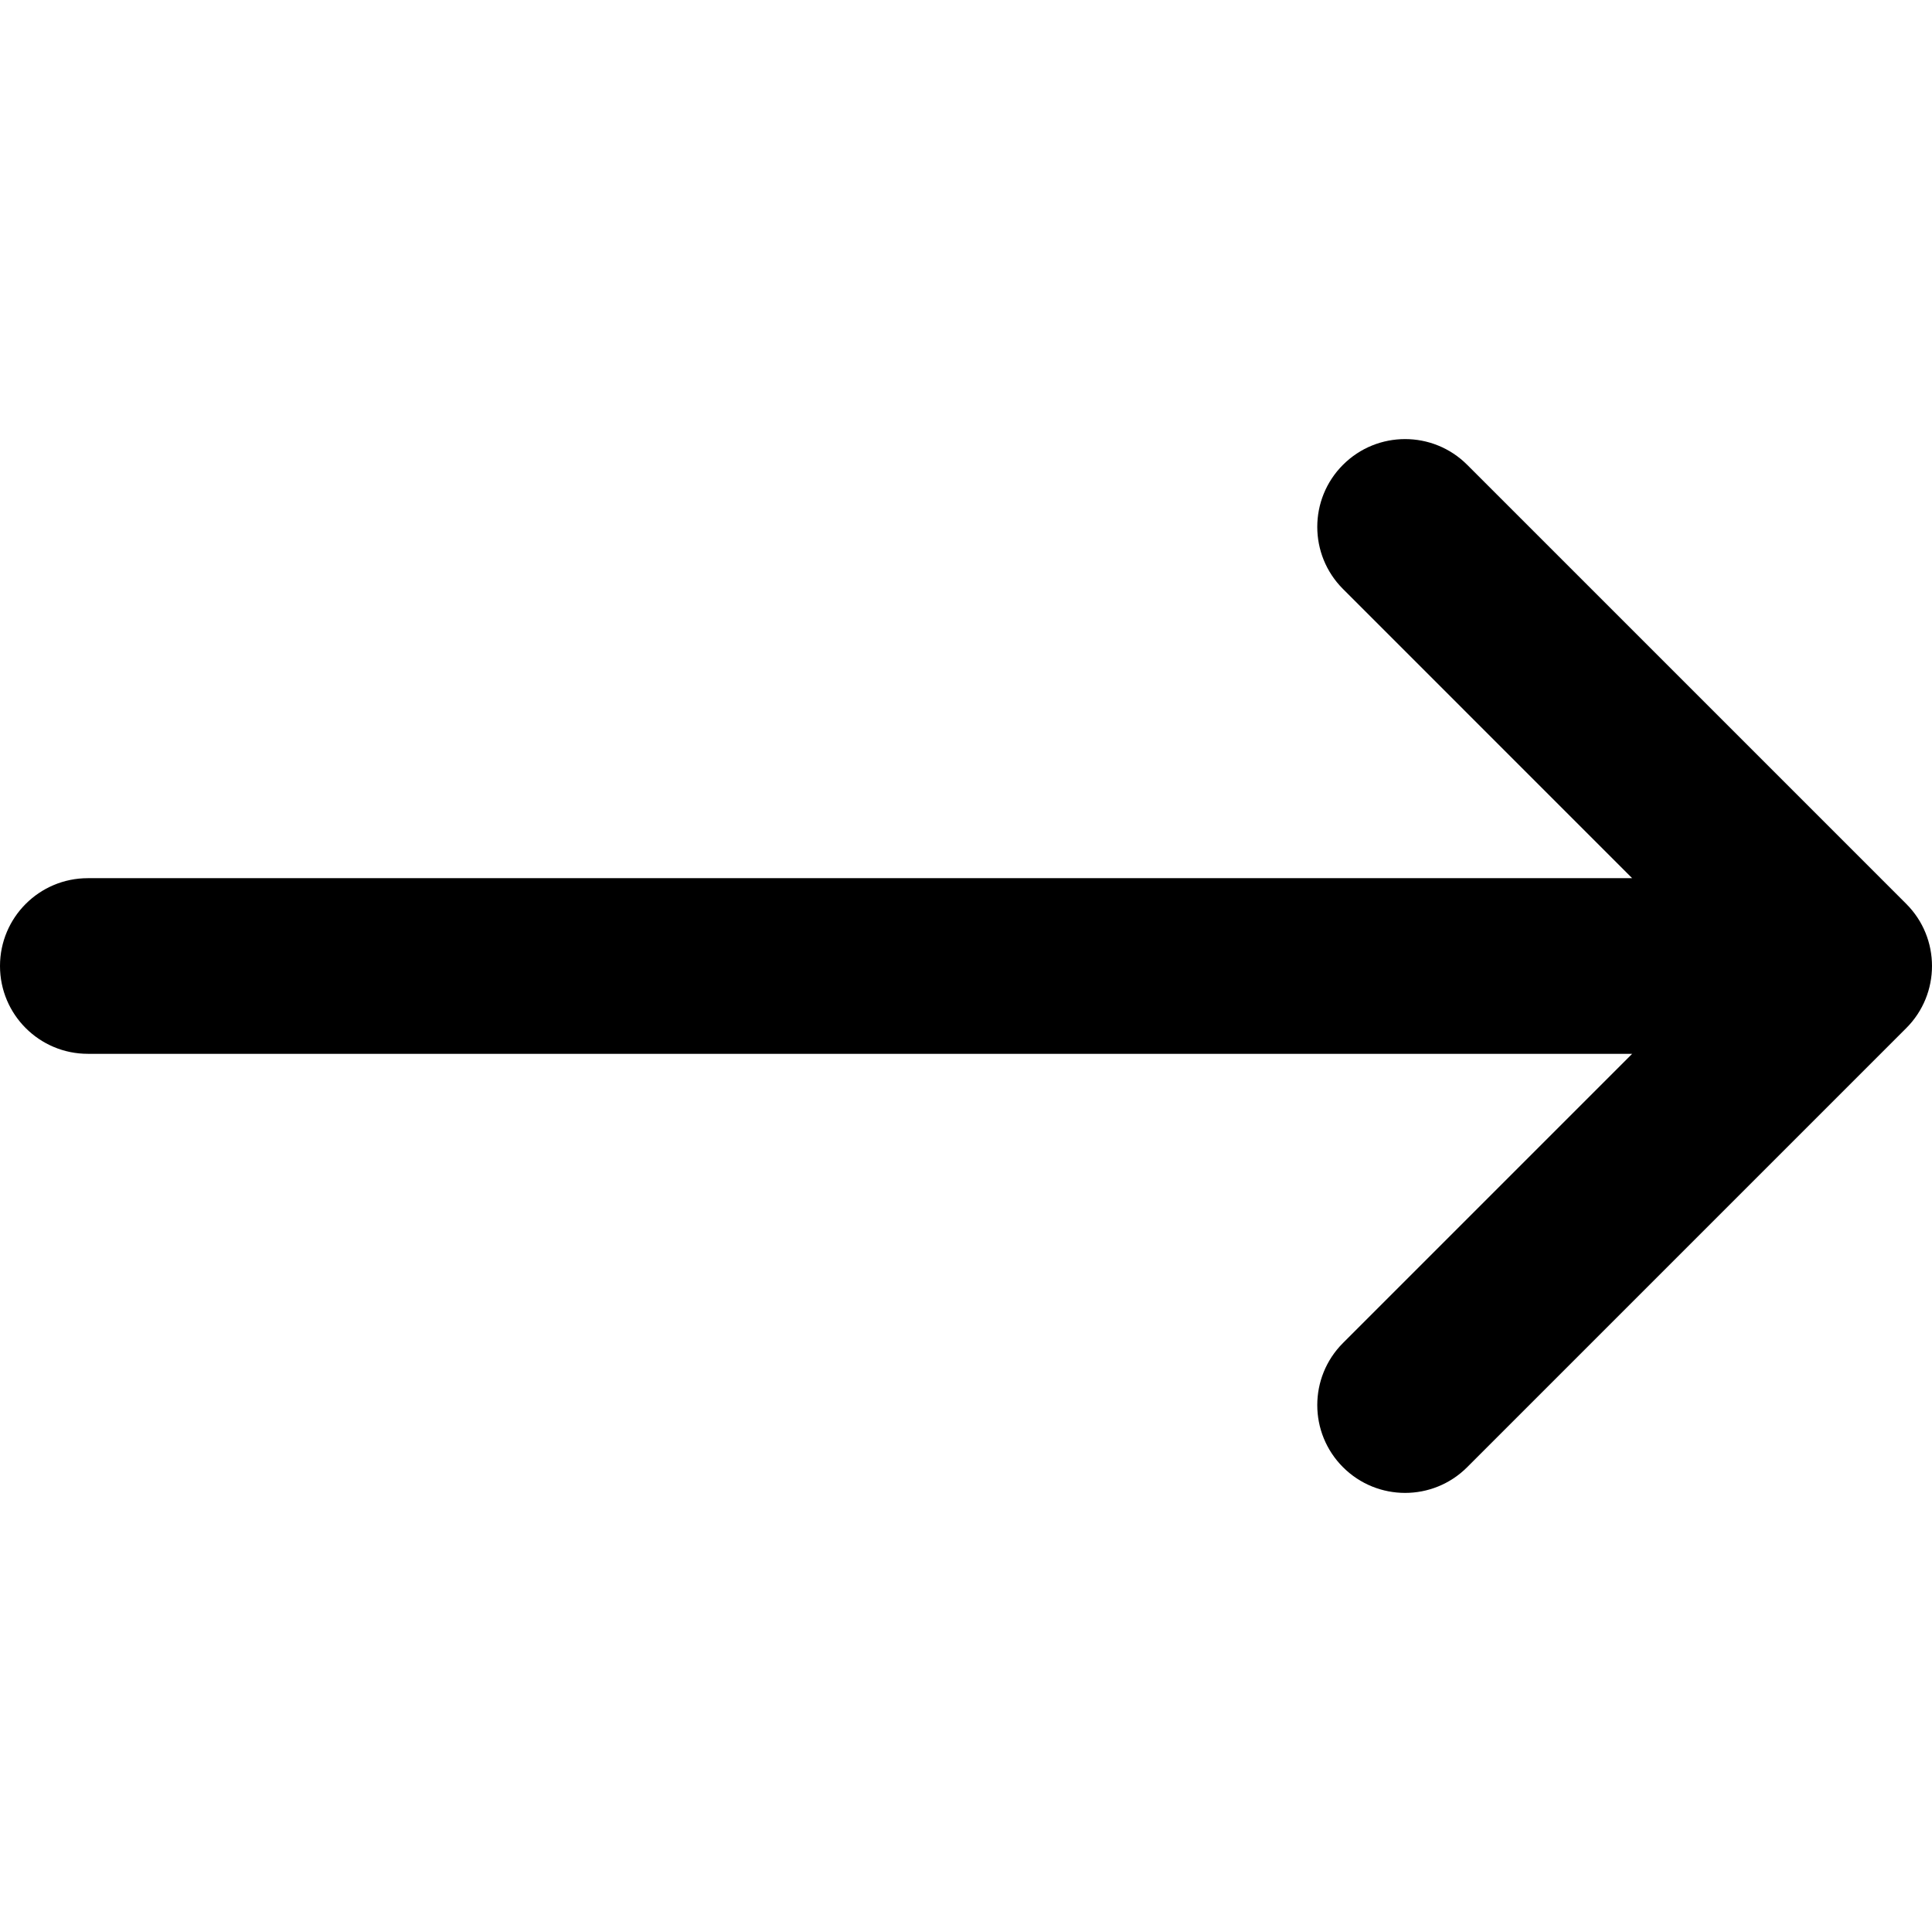 <svg
    xmlns="http://www.w3.org/2000/svg"
    xmlns:xlink="http://www.w3.org/1999/xlink"
    height="20px"
    width="20px"
    version="1.1"
    id="Layer_1"
    viewBox="0 0 330 330"
    xml:space="preserve"
>
            <path
              id="XMLID_27_"
              d="M15,180h263.787l-49.394,49.394c-5.858,5.857-5.858,15.355,0,21.213C232.322,253.535,236.161,255,240,255s7.678-1.465,10.606-4.394l75-75c5.858-5.857,5.858-15.355,0-21.213l-75-75c-5.857-5.857-15.355-5.857-21.213,0c-5.858,5.857-5.858,15.355,0,21.213L278.787,150H15c-8.284,0-15,6.716-15,15S6.716,180,15,180z"
            />
          </svg>